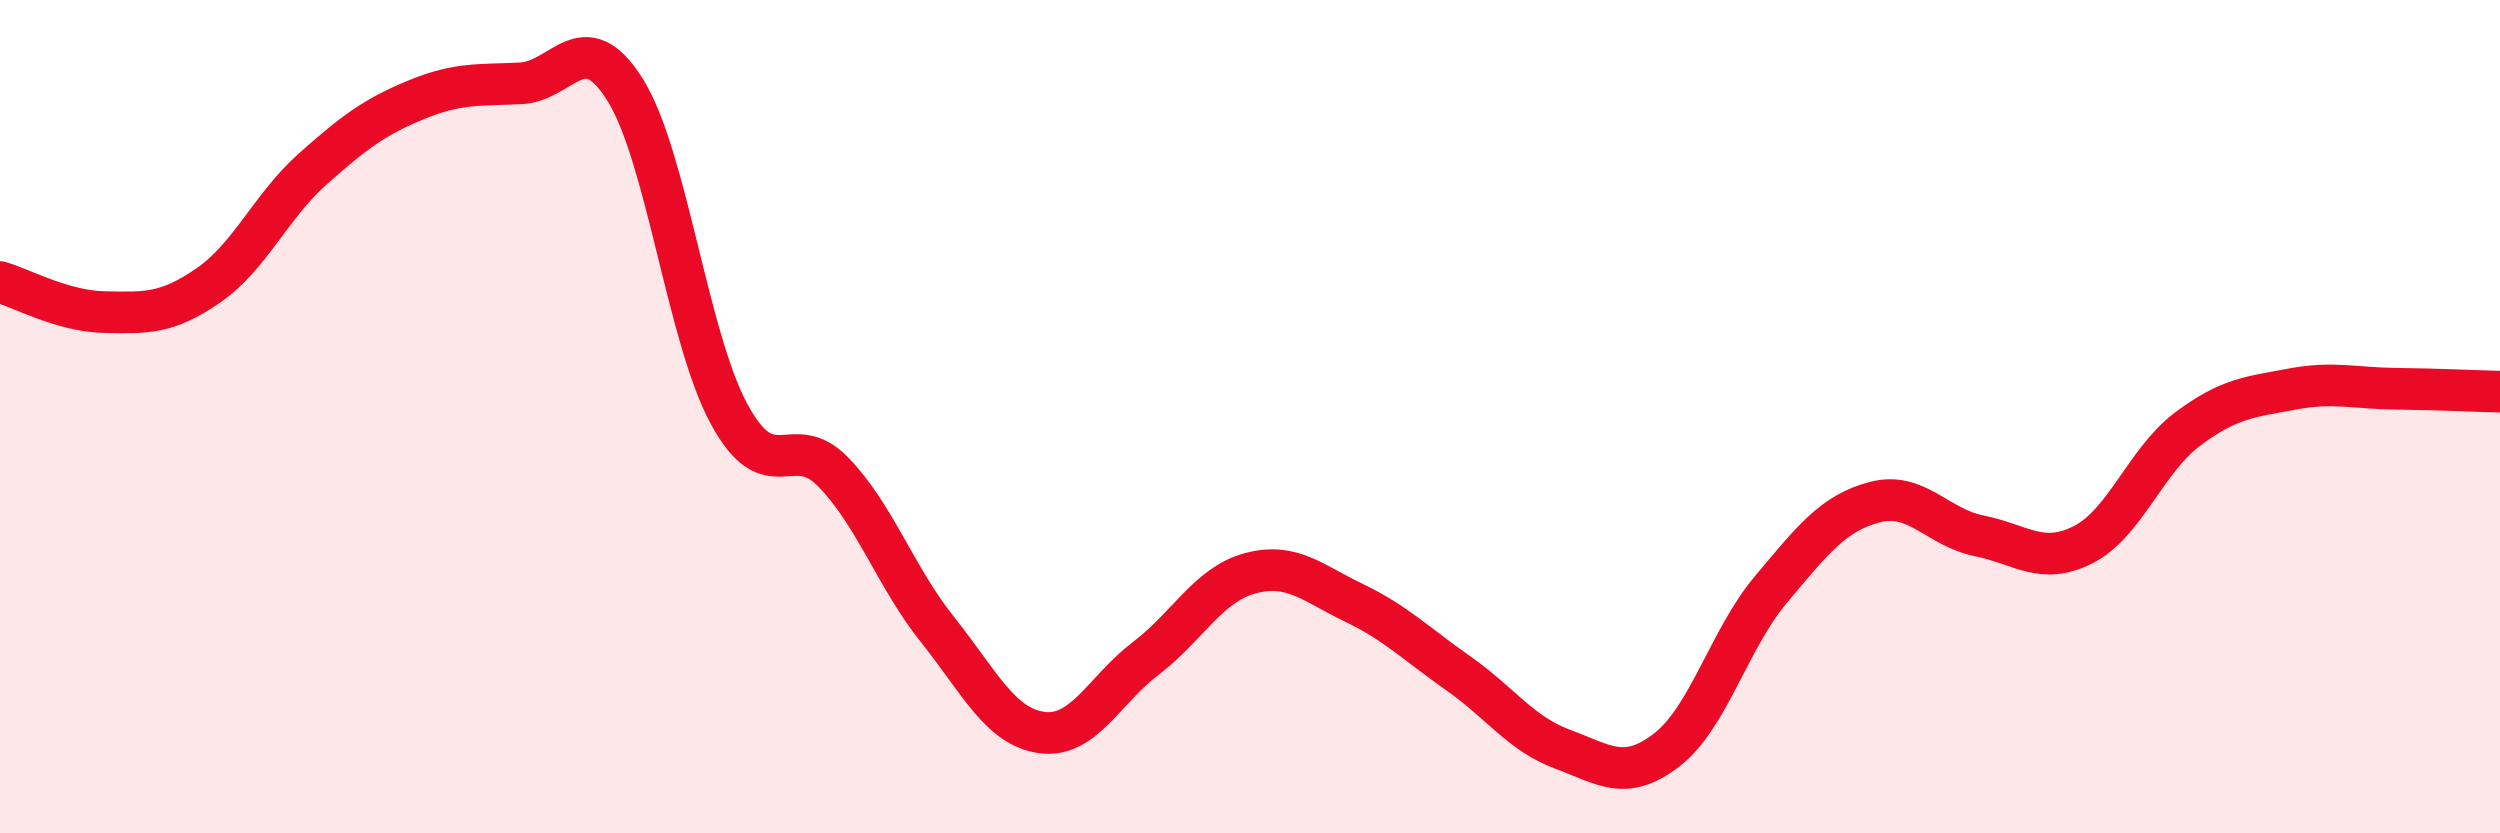 
    <svg width="60" height="20" viewBox="0 0 60 20" xmlns="http://www.w3.org/2000/svg">
      <path
        d="M 0,6.77 C 0.5,6.91 1.5,7.47 2.5,7.49 C 3.5,7.51 4,7.54 5,6.85 C 6,6.16 6.5,4.95 7.5,4.06 C 8.5,3.17 9,2.8 10,2.39 C 11,1.98 11.5,2.05 12.5,2 C 13.5,1.95 14,0.56 15,2.15 C 16,3.74 16.5,8.1 17.5,9.94 C 18.5,11.78 19,10.3 20,11.33 C 21,12.36 21.5,13.86 22.5,15.11 C 23.5,16.36 24,17.44 25,17.58 C 26,17.72 26.5,16.56 27.5,15.8 C 28.5,15.04 29,14.03 30,13.76 C 31,13.49 31.5,13.99 32.5,14.47 C 33.5,14.95 34,15.46 35,16.16 C 36,16.86 36.5,17.61 37.5,17.98 C 38.5,18.35 39,18.77 40,18 C 41,17.23 41.5,15.34 42.5,14.15 C 43.5,12.96 44,12.31 45,12.05 C 46,11.79 46.5,12.66 47.5,12.86 C 48.5,13.06 49,13.58 50,13.07 C 51,12.56 51.5,11.05 52.5,10.3 C 53.5,9.55 54,9.53 55,9.34 C 56,9.15 56.5,9.32 57.5,9.33 C 58.5,9.34 59.5,9.39 60,9.4L60 20L0 20Z"
        fill="#EB0A25"
        opacity="0.1"
        stroke-linecap="round"
        stroke-linejoin="round"
      />
      <path
        d="M 0,6.77 C 0.5,6.91 1.5,7.47 2.5,7.49 C 3.5,7.51 4,7.54 5,6.85 C 6,6.16 6.5,4.95 7.5,4.06 C 8.5,3.17 9,2.8 10,2.39 C 11,1.98 11.5,2.05 12.5,2 C 13.5,1.95 14,0.56 15,2.15 C 16,3.74 16.5,8.1 17.5,9.94 C 18.5,11.78 19,10.3 20,11.33 C 21,12.36 21.5,13.86 22.5,15.11 C 23.5,16.36 24,17.44 25,17.58 C 26,17.72 26.5,16.56 27.5,15.8 C 28.5,15.04 29,14.03 30,13.76 C 31,13.49 31.5,13.99 32.5,14.47 C 33.5,14.95 34,15.46 35,16.16 C 36,16.86 36.5,17.61 37.5,17.98 C 38.5,18.35 39,18.77 40,18 C 41,17.23 41.5,15.34 42.5,14.15 C 43.5,12.96 44,12.31 45,12.05 C 46,11.79 46.5,12.66 47.5,12.86 C 48.5,13.06 49,13.58 50,13.07 C 51,12.56 51.5,11.05 52.5,10.3 C 53.5,9.55 54,9.53 55,9.34 C 56,9.15 56.5,9.32 57.5,9.33 C 58.5,9.34 59.5,9.39 60,9.4"
        stroke="#EB0A25"
        stroke-width="1"
        fill="none"
        stroke-linecap="round"
        stroke-linejoin="round"
      />
    </svg>
  
